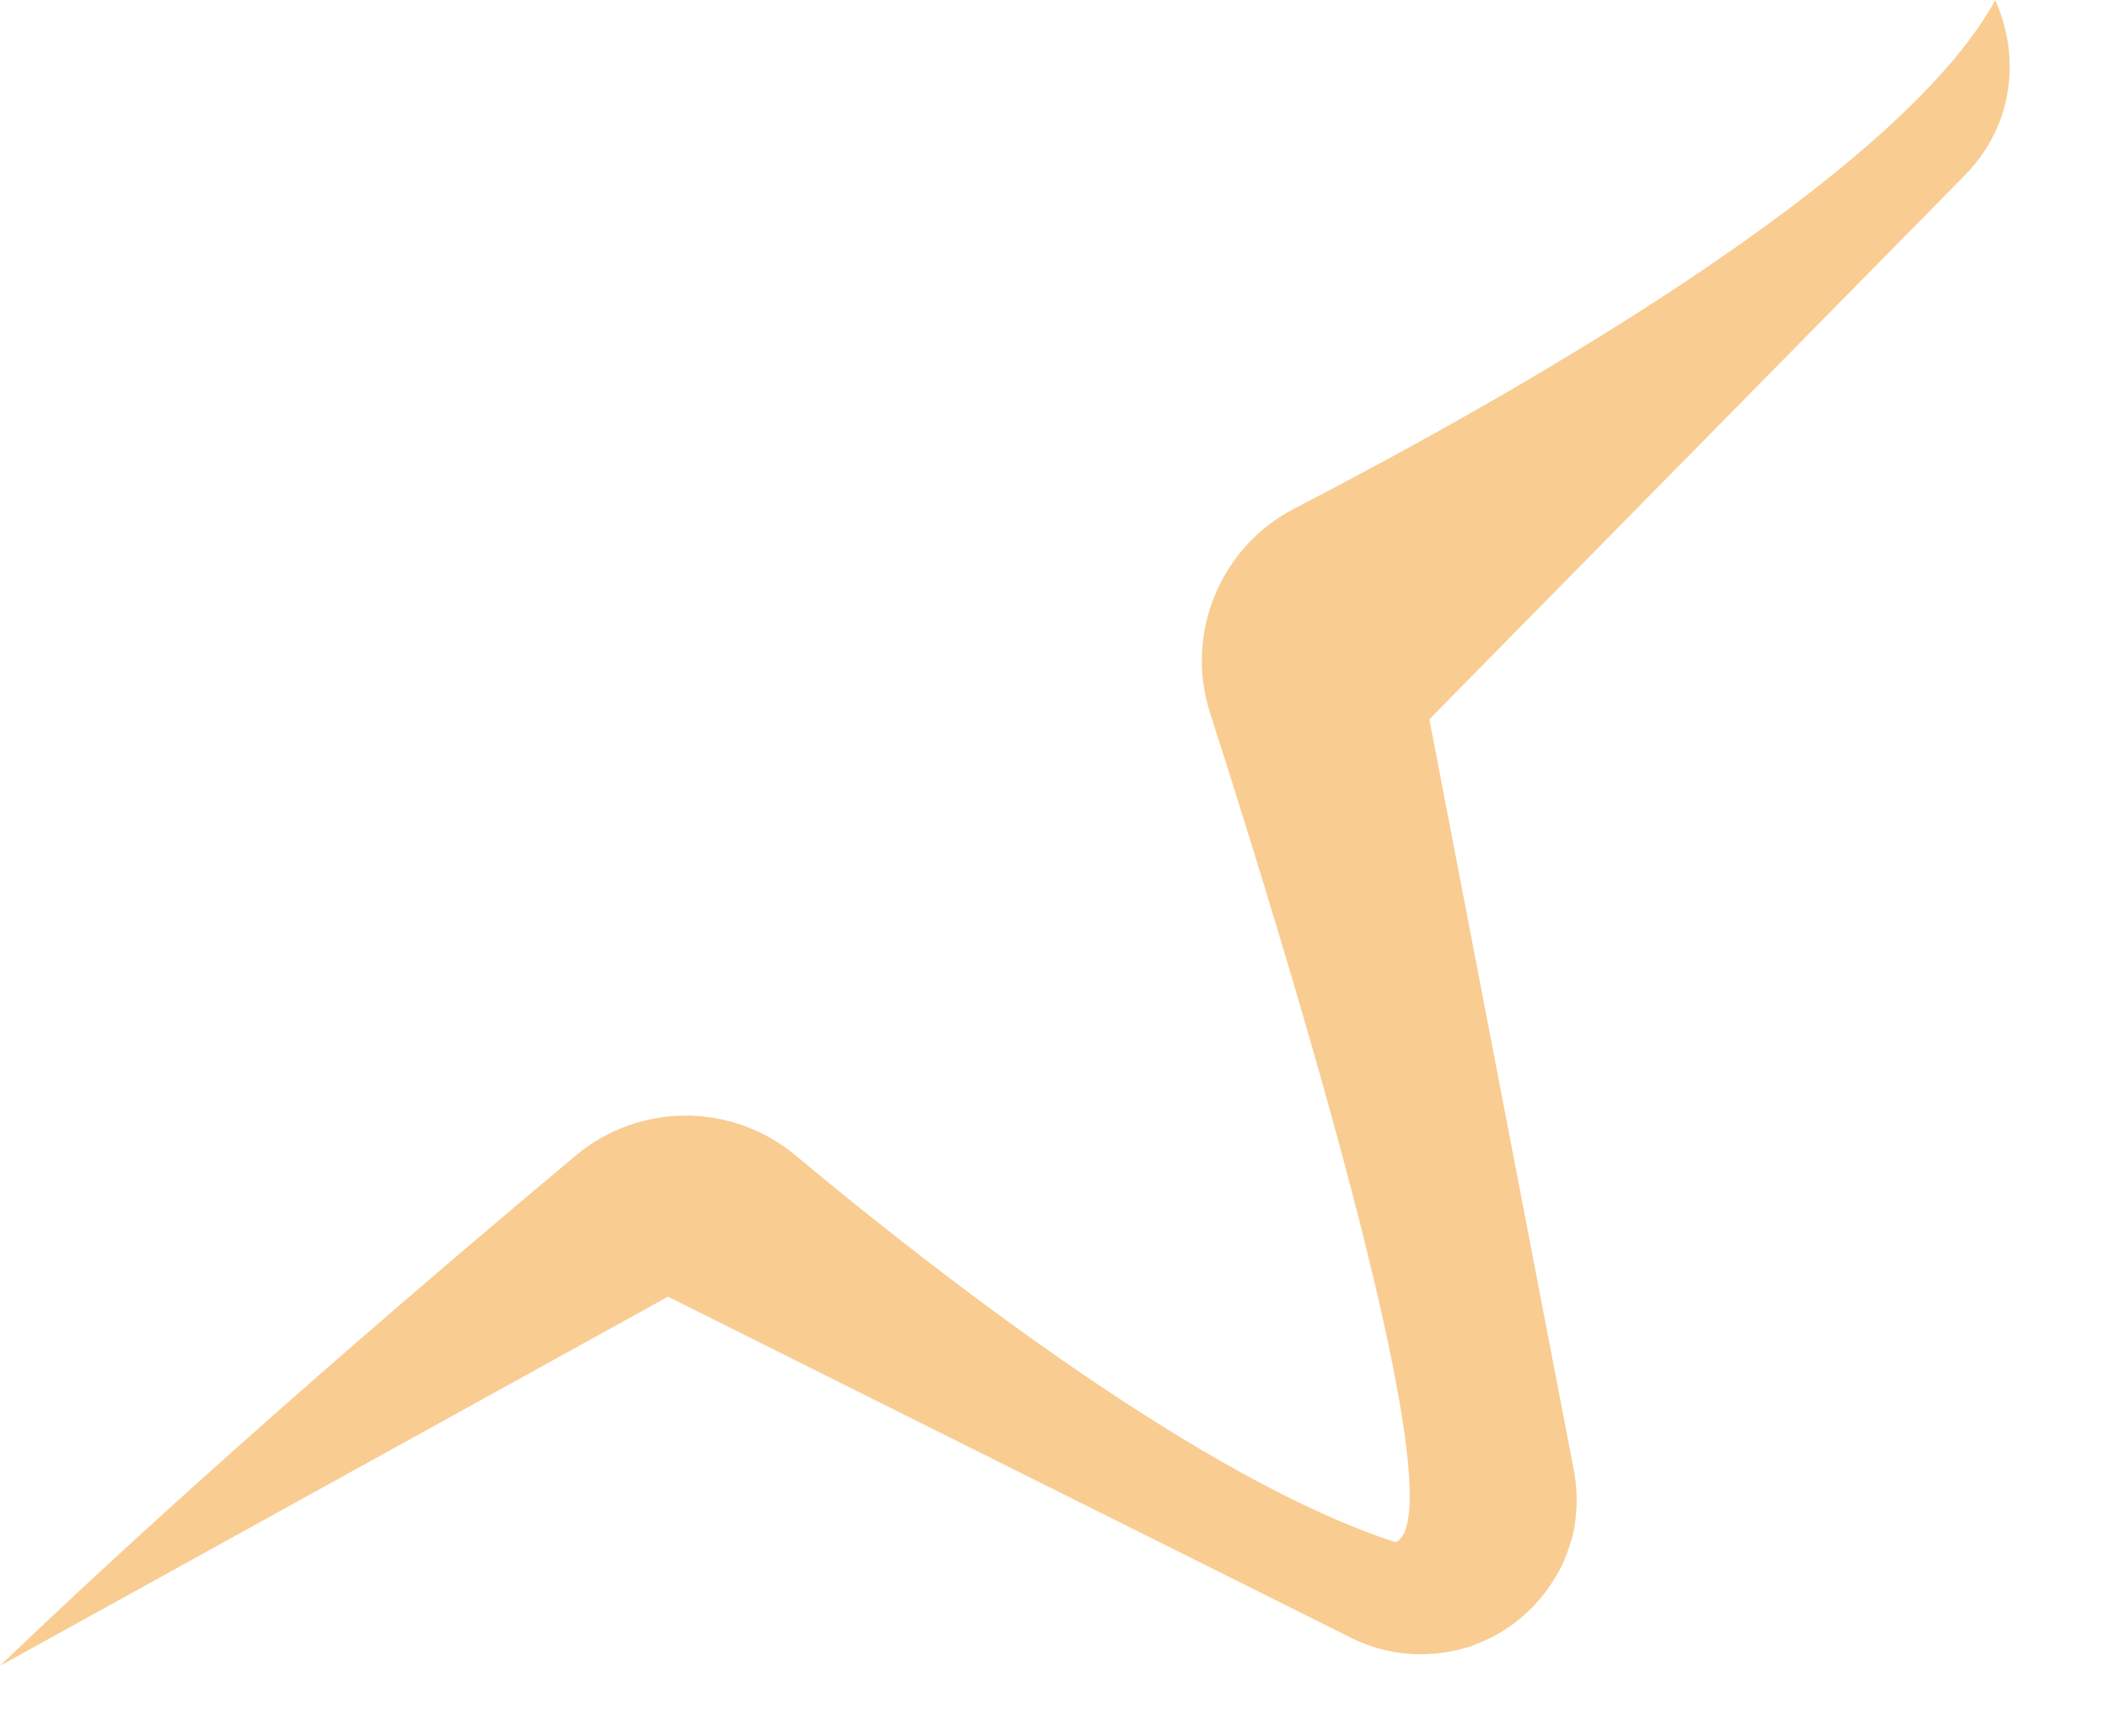 <?xml version="1.0" encoding="utf-8"?>
<svg xmlns="http://www.w3.org/2000/svg" fill="none" height="100%" overflow="visible" preserveAspectRatio="none" style="display: block;" viewBox="0 0 17 14" width="100%">
<path d="M16.09 0C16.293 0.448 16.245 1.009 15.844 1.415L11.527 5.801L12.69 11.845C12.73 12.05 12.72 12.251 12.672 12.429H12.669C12.637 12.541 12.592 12.649 12.53 12.742C12.472 12.838 12.4 12.925 12.319 13.001C12.226 13.088 12.122 13.16 12.005 13.217C11.954 13.241 11.903 13.259 11.853 13.281C11.749 13.312 11.642 13.334 11.53 13.339C11.324 13.353 11.105 13.312 10.895 13.209L5.387 10.458L0 13.435C1.638 11.864 3.549 10.236 4.645 9.318C5.158 8.891 5.902 8.891 6.415 9.318C7.586 10.295 9.705 11.938 11.255 12.438C11.765 12.223 10.436 7.858 9.758 5.748C9.553 5.108 9.841 4.411 10.438 4.102C12.114 3.234 15.292 1.454 16.09 0.003H16.093L16.09 0Z" fill="#F3971F" id="Vector" opacity="0.49"/>
</svg>